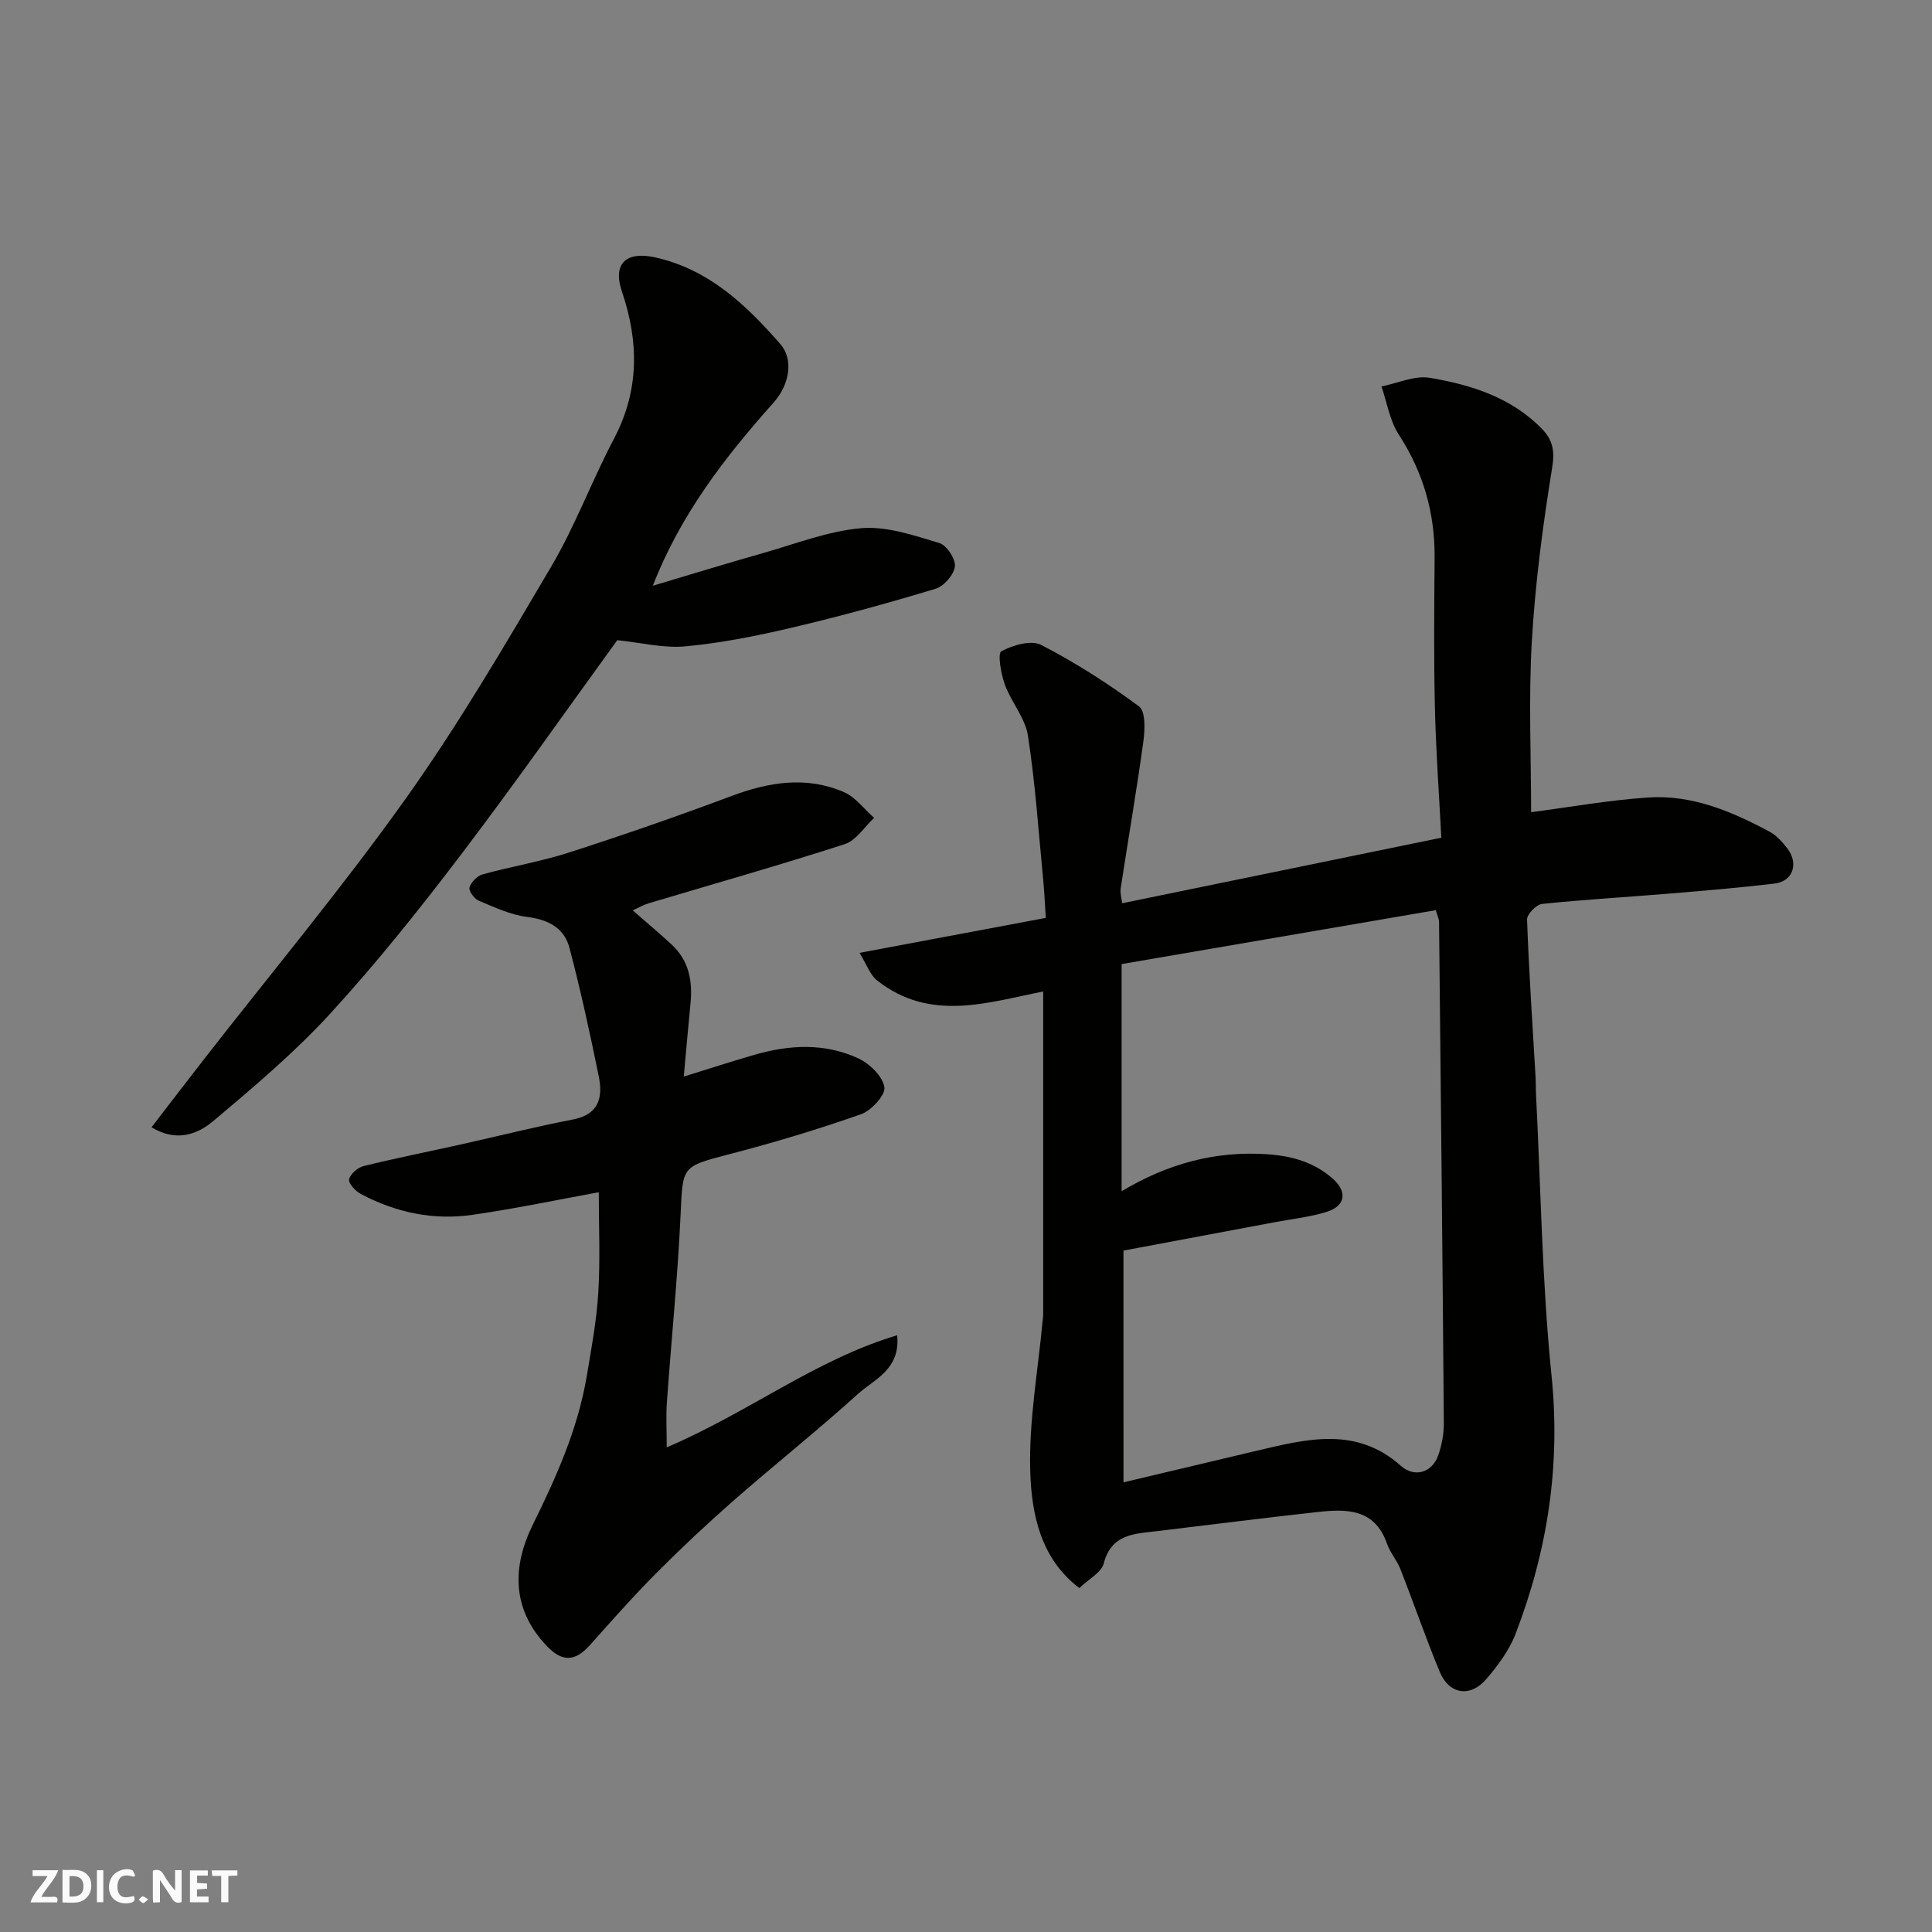 <svg enable-background="new 0 0 400 400" viewBox="0 0 400 400" xmlns="http://www.w3.org/2000/svg"><rect x="0" y="0" width="400" height="400" fill="#808080" stroke="none"/><g fill="#fafafb"><path d="m37.59 393.81c-.92.31-1.52.05-2-.78-.7-1.2-1.52-2.34-2.47-3.78v4.59c-.55.03-.95.05-1.41.07-.03-.37-.06-.64-.06-.91 0-1.91 0-3.81 0-5.7 1.13-.41 1.77-.03 2.29.91.62 1.11 1.38 2.14 2.31 3.19v-4.2h1.35v6.61z"/><path d="m12.94 393.88v-6.75c1.9.19 3.93-.54 5.37 1.29.8 1.01.78 2.88.03 3.97-1.37 1.97-3.4 1.51-5.4 1.49m1.45-1.22c2.04.12 2.92-.58 2.89-2.21-.03-1.51-.98-2.19-2.89-2z"/><path d="m11.81 393.87h-5.49c.68-2.18 2.47-3.48 3.51-5.45h-3.08v-1.21h5.29c-.71 2.13-2.44 3.48-3.47 5.51.86 0 1.63.04 2.39-.01.79-.05 1.14.21.85 1.16"/><path d="m39.33 393.86v-6.61h3.7v1.07h-2.22v1.52c.68.04 1.34.09 2.07.13v1.07c-.72.05-1.38.09-2.1.14v1.48h2.4v1.19h-3.85z"/><path d="m27.71 388.56c-1.15-.3-2.46-.61-3.1.64-.37.73-.41 1.93-.06 2.67.63 1.35 1.99.93 3.17.68.35.94-.01 1.32-.93 1.46-1.62.25-3.05-.27-3.76-1.48-.73-1.24-.6-3.03.31-4.17.88-1.11 2.71-1.7 4-1.16.32.13.44.74.65 1.12-.1.08-.19.16-.28.24"/><path d="m49.15 387.24v1.07c-.59.02-1.17.05-1.87.08v5.44h-1.48v-5.44h-1.85c-.05-.4-.08-.73-.13-1.15z"/><path d="m20.06 387.21h1.33v6.62h-1.33z"/><path d="m30.68 393.25c-.49.38-.8.79-1.05.76-.32-.05-.6-.45-.9-.7.26-.24.51-.64.8-.67.29-.04.62.3 1.15.61"/></g><path d="m317 168.16c7.81-1.02 16.01-2.5 24.27-3.05 9.07-.6 17.29 2.89 25.13 7.1 1.41.76 2.6 2.11 3.61 3.4 2.46 3.15 1.21 6.86-2.59 7.32-7.17.86-14.37 1.46-21.57 2.06-8.86.74-17.74 1.24-26.58 2.16-1.19.12-3.15 2.14-3.11 3.22.39 10.88 1.13 21.74 1.76 32.6.07 1.16.03 2.33.09 3.5 1 19.46 1.25 39.01 3.22 58.37 1.9 18.62-.84 36.22-7.44 53.41-1.32 3.43-3.67 6.6-6.1 9.42-3.29 3.83-7.67 3.12-9.59-1.5-2.92-7.03-5.4-14.26-8.18-21.35-.71-1.81-2.12-3.36-2.75-5.19-2.55-7.37-8.46-7.24-14.5-6.57-11.07 1.22-22.12 2.62-33.18 3.95-4.64.56-9.37.56-10.97 6.67-.51 1.92-3.16 3.28-5.05 5.11-8.03-6.06-9.91-15.31-10.17-24.2-.31-10.43 1.63-20.92 2.59-31.38.03-.33.09-.66.09-.99 0-22.24 0-44.48 0-66.94-11.23 2.18-23.34 6.46-34.41-2.31-1.44-1.14-2.11-3.25-3.62-5.69 13.78-2.59 26.35-4.95 38.57-7.24-.21-3.09-.3-5.52-.54-7.93-.97-9.95-1.63-19.95-3.16-29.81-.57-3.68-3.46-6.94-4.78-10.57-.8-2.22-1.53-6.45-.72-6.89 2.38-1.29 6.18-2.39 8.26-1.31 7.07 3.65 13.85 7.99 20.25 12.73 1.37 1.01 1.22 4.85.89 7.27-1.4 10.17-3.15 20.28-4.7 30.43-.14.93.18 1.93.31 3.05 21.88-4.49 43.55-8.94 66.08-13.57-.46-8.88-1.12-17.93-1.33-27-.24-10.32-.14-20.66-.06-30.99.07-9.26-2.34-17.65-7.42-25.48-1.87-2.88-2.43-6.61-3.58-9.96 3.35-.66 6.86-2.32 10.01-1.79 8.56 1.45 16.86 4.05 23.21 10.57 2.15 2.21 2.7 4.43 2.14 7.9-1.94 11.95-3.53 24.02-4.23 36.1-.69 11.85-.15 23.79-.15 35.37zm-84.39 138.74c9.69-2.3 18.68-4.44 27.67-6.56 10.28-2.42 20.53-5.08 29.76 3.15 2.81 2.51 6.49 1.4 7.73-2.18.74-2.12 1.18-4.47 1.16-6.72-.27-34.59-.63-69.17-.99-103.76-.01-.58-.32-1.16-.67-2.39-21.83 3.74-43.47 7.46-65.05 11.16v47.03c9.53-5.7 19.45-8.41 30.24-7.65 5 .35 9.57 1.63 13.42 5 3.1 2.71 2.75 5.68-1.2 6.92-3.39 1.06-7 1.44-10.51 2.1-10.68 2.01-21.36 4.01-31.57 5.92.01 16.29.01 31.87.01 47.98z" fill="#010100"/><path d="m138.04 299.66c17.12-7.31 30.78-18.15 47.71-23.21.69 7.11-4.71 9.07-8.06 12.1-8.4 7.6-17.29 14.66-25.81 22.13-5.48 4.8-10.8 9.79-15.93 14.95-4.78 4.8-9.28 9.89-13.79 14.95-3.12 3.51-5.78 3.49-8.86.3-7.43-7.7-7.24-16.57-3-25.18 4.85-9.86 9.3-19.74 11.15-30.62.98-5.8 2.07-11.63 2.42-17.48.42-6.88.1-13.81.1-20.76-8.17 1.49-17.13 3.38-26.18 4.68-8.09 1.17-15.88-.49-23.1-4.33-1.1-.59-2.59-2.19-2.41-3.01.23-1.11 1.77-2.45 2.98-2.75 6.63-1.64 13.33-2.97 20-4.45 7.78-1.73 15.52-3.7 23.35-5.2 5.46-1.05 6.23-4.63 5.35-8.97-1.81-8.9-3.75-17.79-6.06-26.57-1.08-4.13-4.4-5.86-8.77-6.4-3.43-.43-6.76-2-10.01-3.36-.92-.39-2.13-2.04-1.92-2.73.33-1.1 1.59-2.41 2.71-2.72 5.95-1.64 12.09-2.65 17.95-4.54 11.28-3.64 22.5-7.53 33.6-11.69 7.78-2.91 15.52-4.16 23.29-.79 2.39 1.04 4.17 3.51 6.23 5.32-2.01 1.86-3.72 4.67-6.08 5.44-13.45 4.35-27.06 8.2-40.61 12.25-1.01.3-1.94.85-3.29 1.46 2.91 2.55 5.55 4.75 8.06 7.08 3.57 3.31 4.37 7.55 3.9 12.21-.49 4.9-.9 9.8-1.39 15.12 5.34-1.65 9.92-3.14 14.54-4.48 7.28-2.12 14.65-2.52 21.62.73 2.33 1.09 5 3.68 5.37 5.94.27 1.61-2.67 4.84-4.79 5.59-8.88 3.13-17.92 5.85-27.03 8.22-10.21 2.66-9.9 2.44-10.37 12.59-.6 12.98-1.92 25.93-2.84 38.89-.2 2.83-.03 5.64-.03 9.29z" fill="#010100"/><path d="m127.8 132.54c-10.64 14.66-21.31 29.88-32.55 44.66-8.53 11.21-17.36 22.27-26.87 32.65-7.39 8.06-15.84 15.19-24.22 22.25-3.25 2.73-7.6 4.44-12.79 1.29 3.81-4.94 7.35-9.57 10.93-14.17 13.97-17.94 28.57-35.43 41.74-53.93 10.94-15.37 20.52-31.75 30.11-48.03 4.96-8.42 8.38-17.72 12.95-26.39 5.29-10.05 5.2-20.08 1.65-30.56-1.95-5.77.92-8.35 6.9-7.02 11.09 2.47 18.8 9.81 25.89 17.92 2.83 3.23 1.92 8.44-1.37 12.13-10.02 11.25-19.22 23.06-25.01 37.93 7.8-2.32 15.34-4.64 22.92-6.79 6.72-1.91 13.42-4.55 20.28-5.13 5.27-.44 10.85 1.51 16.1 3.07 1.52.45 3.42 3.31 3.24 4.85-.19 1.72-2.27 4.11-4.01 4.63-9.79 2.96-19.66 5.68-29.62 8.02-7.29 1.72-14.69 3.2-22.13 3.9-4.58.43-9.34-.79-14.14-1.28z" fill="#010100"/></svg>